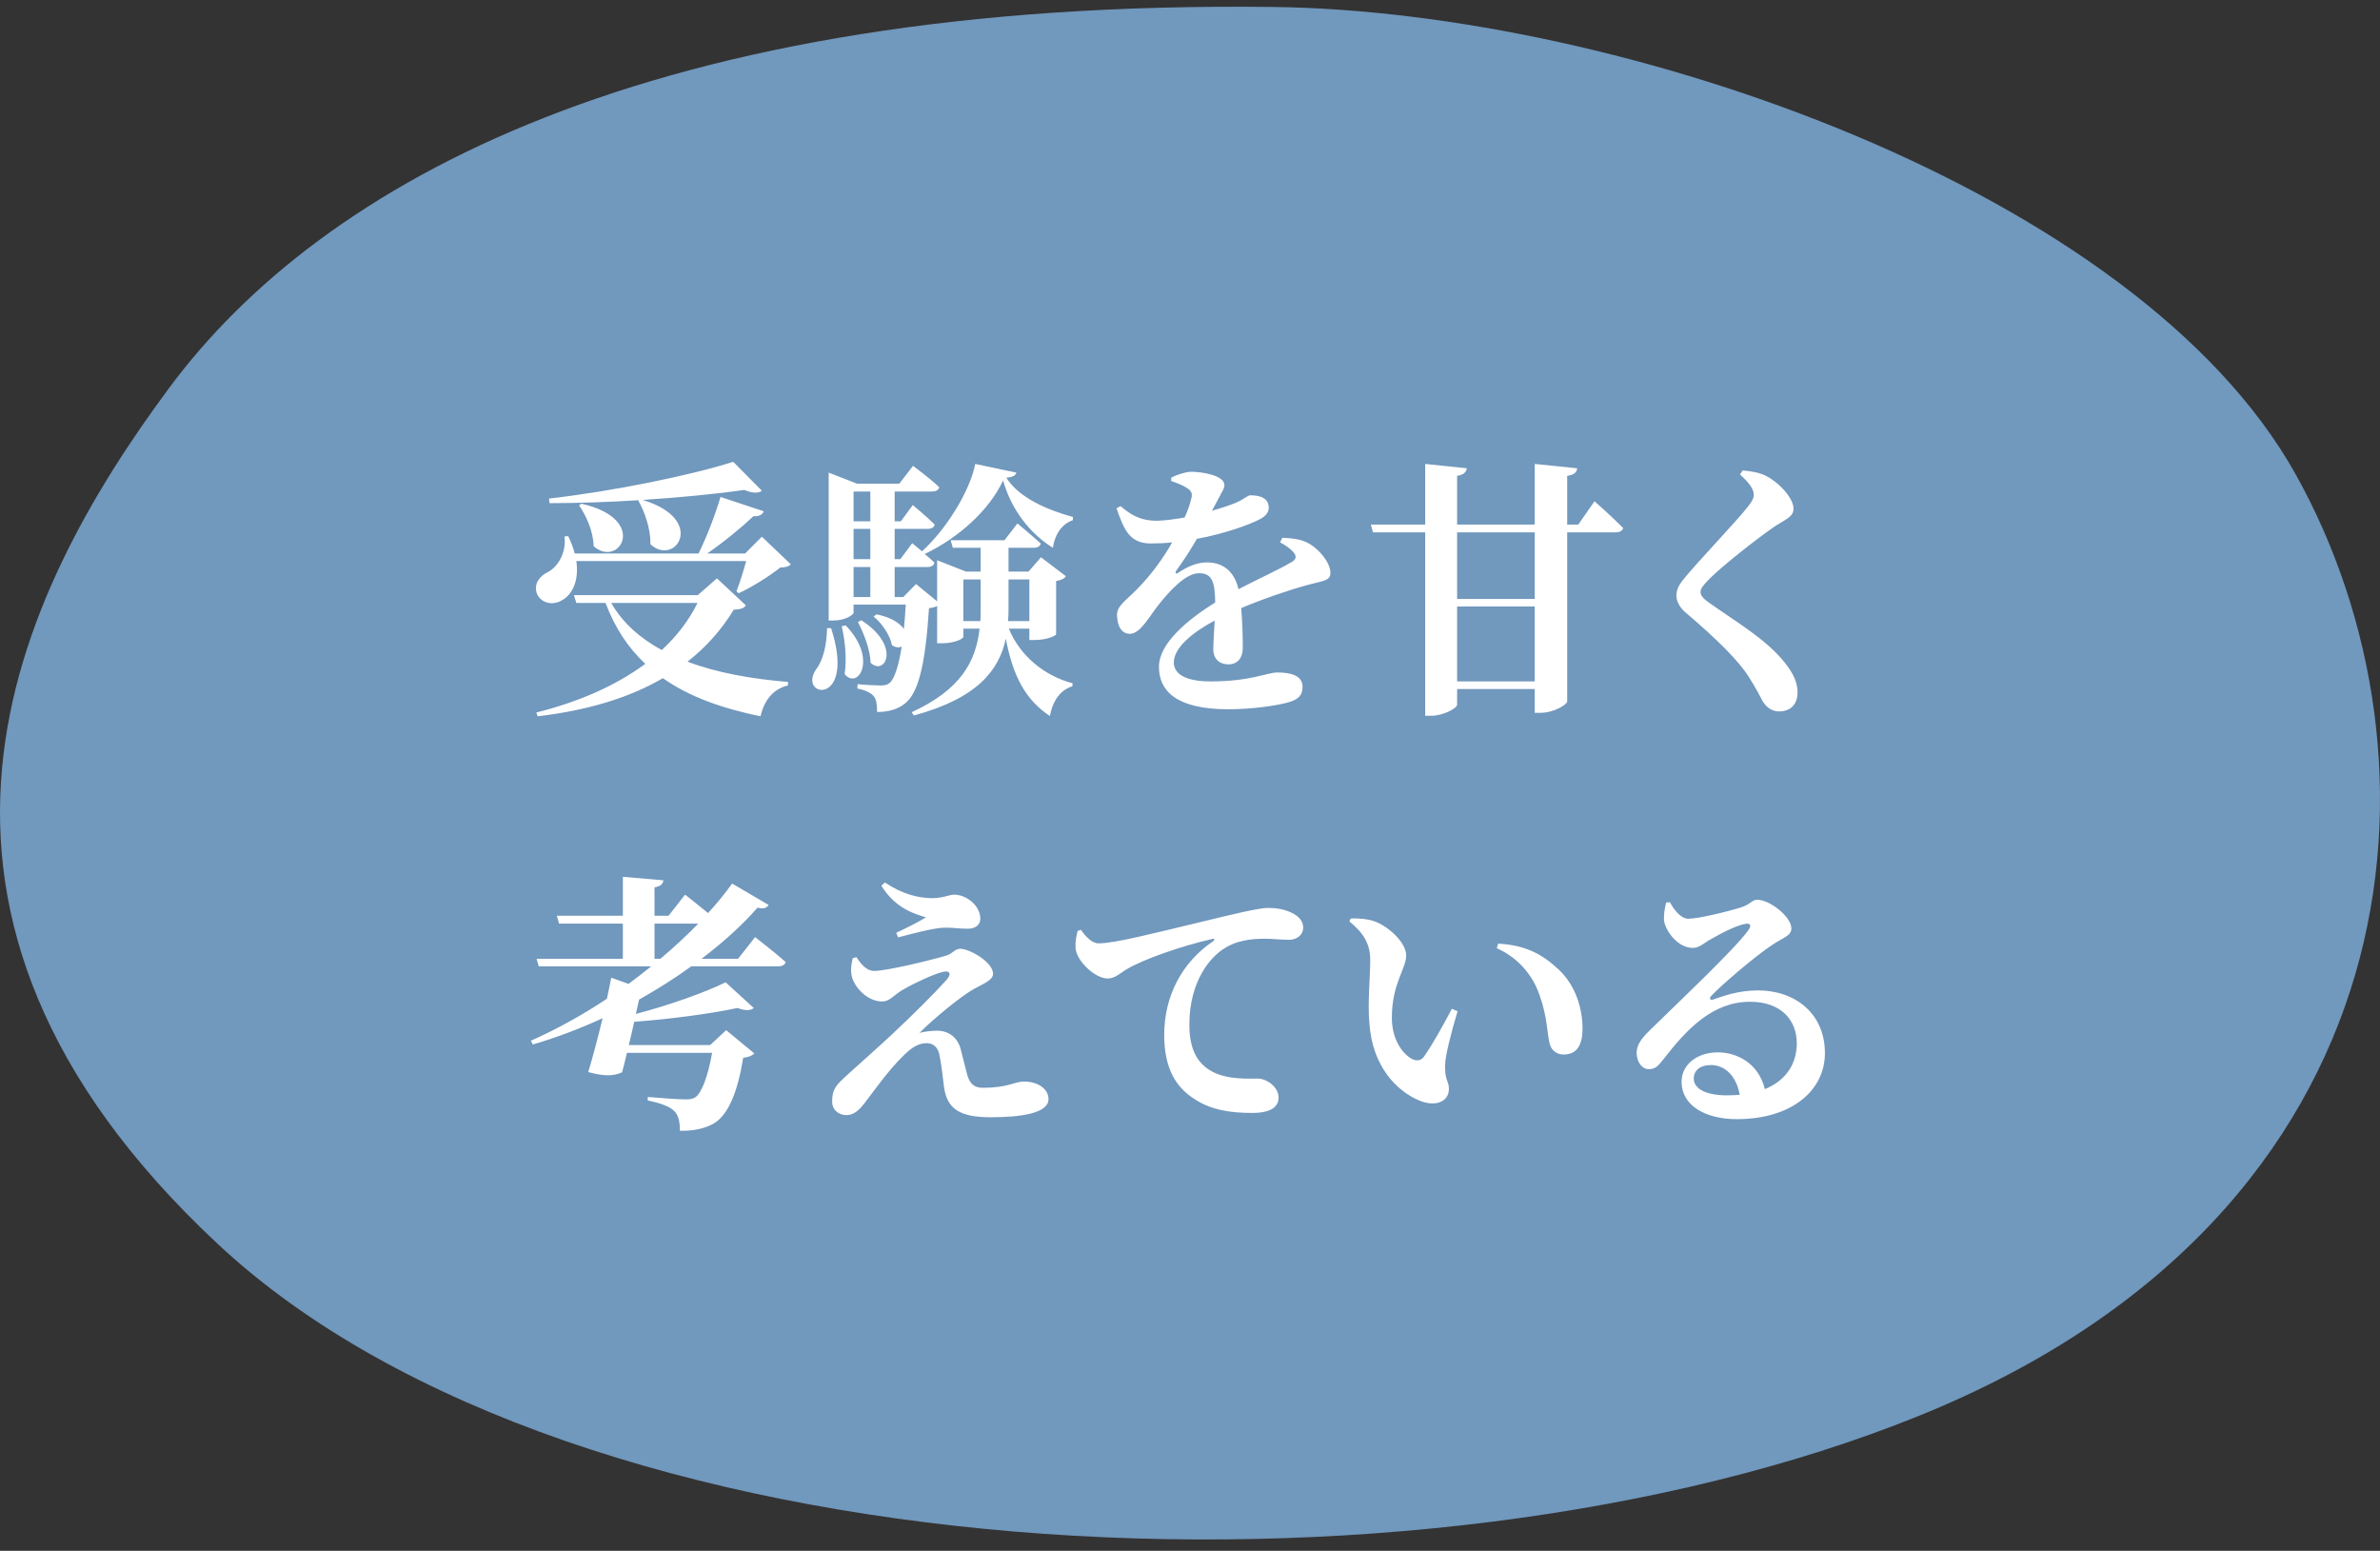 <svg width="132" height="86" viewBox="0 0 132 86" fill="none" xmlns="http://www.w3.org/2000/svg">
<rect x="0" y="0" width="132" height="86" fill="#333333" stroke="none"/>
<path d="M106.441 78.511C78.577 89.791 31.965 87.528 12.107 69.012C-7.752 50.497 0.89 32.974 9.372 21.526C17.854 10.079 36.142 -0.035 70.609 0.386C89.971 0.622 118.5 10.561 127.304 26.27C136.108 41.978 134.305 67.231 106.441 78.511Z" fill="#7198BD"/>
<path d="M35.4 27.753L35.43 27.738C33.78 27.843 32.055 27.903 30.48 27.903L30.45 27.648C33.9 27.258 38.355 26.358 40.665 25.608L42.255 27.213C42.075 27.363 41.745 27.363 41.28 27.168C39.735 27.393 37.74 27.588 35.64 27.723C39.225 28.803 37.455 31.458 36.075 30.183C36.09 29.328 35.76 28.398 35.4 27.753ZM32.115 28.023L32.25 27.933C36.03 28.788 34.335 31.548 32.925 30.288C32.91 29.493 32.52 28.608 32.115 28.023ZM38.685 33.438H33.9C34.545 34.563 35.52 35.403 36.705 36.048C37.53 35.283 38.205 34.413 38.685 33.438ZM39.765 32.073L41.37 33.573C41.25 33.738 41.1 33.783 40.695 33.813C40.02 34.923 39.165 35.883 38.13 36.693C39.795 37.323 41.73 37.653 43.71 37.818L43.695 38.013C42.885 38.208 42.39 38.823 42.18 39.723C40.08 39.288 38.25 38.658 36.765 37.608C34.92 38.688 32.61 39.393 29.82 39.723L29.745 39.513C32.13 38.913 34.17 38.013 35.79 36.813C34.845 35.928 34.11 34.833 33.585 33.438H31.965L31.83 33.003H38.7L39.765 32.073ZM42.255 29.763L43.86 31.293C43.74 31.428 43.575 31.458 43.275 31.473C42.69 31.938 41.7 32.568 40.965 32.898L40.845 32.793C41.025 32.343 41.235 31.653 41.385 31.113H31.965C32.13 32.238 31.71 33.018 31.14 33.303C30.63 33.603 29.955 33.438 29.76 32.868C29.61 32.328 29.955 31.923 30.435 31.698C30.96 31.398 31.425 30.618 31.305 29.748L31.515 29.733C31.68 30.078 31.8 30.393 31.875 30.693H38.745C39.21 29.748 39.69 28.488 39.96 27.558L42.36 28.353C42.285 28.533 42.12 28.653 41.79 28.623C41.16 29.223 40.185 30.033 39.225 30.693H41.325L42.255 29.763ZM45.87 34.833H46.095C47.505 39.213 44.22 38.688 45.255 37.128C45.63 36.663 45.855 35.808 45.87 34.833ZM46.68 34.728L46.905 34.683C48.705 36.543 47.58 38.283 46.845 37.383C46.98 36.528 46.86 35.448 46.68 34.728ZM47.58 34.488L47.775 34.398C50.01 35.838 49.08 37.518 48.285 36.753C48.27 36.033 47.895 35.088 47.58 34.488ZM48.27 33.108V31.443H47.34V33.108H48.27ZM48.27 27.258H47.34V28.908H48.27V27.258ZM48.27 31.008V29.328H47.34V31.008H48.27ZM54.39 32.133H53.43V34.443H54.375C54.39 34.188 54.39 33.933 54.39 33.678V32.133ZM57.09 32.133H55.935V33.663C55.935 33.918 55.935 34.188 55.905 34.443H57.09V32.133ZM59.505 28.668V28.848C58.86 29.058 58.485 29.703 58.395 30.378C57.12 29.583 56.085 28.263 55.635 26.643C54.855 28.323 53.115 29.853 51.285 30.723C51.48 30.873 51.675 31.053 51.825 31.203C51.795 31.368 51.645 31.443 51.435 31.443H49.62V33.108H50.1L50.805 32.388L51.975 33.348V31.068L53.58 31.698H54.39V30.378H52.845L52.725 29.958H55.71L56.43 29.028C56.43 29.028 57.225 29.688 57.72 30.138C57.69 30.303 57.54 30.378 57.33 30.378H55.935V31.698H57.045L57.735 30.903L59.115 31.953C59.025 32.088 58.89 32.163 58.575 32.223V35.178C58.575 35.238 58.095 35.493 57.36 35.493H57.09V34.863H55.95C56.58 36.378 57.915 37.473 59.49 37.893L59.475 38.058C58.845 38.253 58.395 38.808 58.23 39.708C56.85 38.793 56.175 37.458 55.785 35.418C55.41 37.158 54.225 38.718 50.685 39.678L50.565 39.498C53.28 38.238 54.12 36.708 54.33 34.863H53.43V35.313C53.43 35.418 52.965 35.673 52.23 35.673H51.975V33.603C51.87 33.663 51.72 33.708 51.525 33.723C51.315 36.978 50.91 38.433 50.205 39.003C49.785 39.348 49.245 39.483 48.645 39.483C48.645 39.108 48.615 38.778 48.45 38.598C48.285 38.403 47.97 38.268 47.55 38.178L47.565 37.938C47.955 37.983 48.57 38.013 48.84 38.013C49.08 38.013 49.2 37.983 49.335 37.878C49.59 37.668 49.83 37.008 50.01 35.853C49.86 35.928 49.665 35.913 49.47 35.778C49.365 35.223 48.9 34.548 48.45 34.188L48.615 34.068C49.44 34.233 49.905 34.563 50.13 34.878C50.175 34.473 50.205 34.023 50.235 33.528H47.34V33.978C47.34 34.083 46.905 34.413 46.2 34.413H45.96V26.208L47.535 26.823H49.875L50.64 25.833C50.64 25.833 51.555 26.508 52.095 27.018C52.05 27.183 51.9 27.258 51.69 27.258H49.62V28.908H49.965L50.625 28.008C50.625 28.008 51.39 28.638 51.84 29.088C51.81 29.253 51.66 29.328 51.45 29.328H49.62V31.008H49.935L50.595 30.123C50.595 30.123 50.835 30.318 51.135 30.573C52.5 29.343 53.805 27.198 54.09 25.728L56.37 26.208C56.325 26.373 56.19 26.448 55.815 26.493C56.52 27.633 58.185 28.308 59.505 28.668ZM70.998 30.078L71.118 29.823C71.868 29.853 72.243 29.943 72.618 30.153C73.143 30.453 73.788 31.188 73.788 31.773C73.788 32.223 73.353 32.208 72.603 32.418C71.583 32.688 70.083 33.198 68.838 33.723C68.913 34.548 68.928 35.403 68.928 35.943C68.928 36.453 68.658 36.843 68.133 36.843C67.698 36.843 67.293 36.603 67.293 36.003C67.293 35.613 67.338 35.043 67.368 34.413C66.108 35.088 65.103 35.928 65.103 36.738C65.103 37.338 65.688 37.788 67.143 37.788C69.378 37.788 70.263 37.293 70.848 37.293C71.583 37.293 72.243 37.458 72.243 38.088C72.243 38.508 72.063 38.763 71.523 38.928C70.833 39.138 69.408 39.333 68.133 39.333C65.193 39.333 64.278 38.283 64.278 36.978C64.278 35.673 65.868 34.368 67.398 33.408C67.383 32.223 67.203 31.788 66.498 31.788C65.733 31.788 64.803 32.853 64.278 33.513C63.738 34.188 63.273 35.103 62.703 35.148C62.193 35.163 61.968 34.713 61.953 34.113C61.938 33.603 62.448 33.303 63.033 32.703C63.843 31.893 64.518 30.948 65.013 30.078C64.623 30.123 64.218 30.138 63.828 30.138C62.643 30.138 62.343 29.373 61.923 28.188L62.148 28.068C62.658 28.488 63.183 28.893 64.218 28.878C64.668 28.863 65.178 28.788 65.703 28.698C65.898 28.263 66.018 27.903 66.063 27.678C66.138 27.438 66.123 27.243 65.853 27.078C65.643 26.928 65.343 26.808 64.953 26.673L64.968 26.478C65.313 26.313 65.778 26.163 66.063 26.163C66.708 26.163 67.908 26.373 67.908 26.898C67.908 27.108 67.788 27.228 67.653 27.513L67.218 28.323C67.743 28.173 68.208 28.023 68.523 27.888C69.033 27.678 69.168 27.468 69.363 27.468C69.903 27.468 70.368 27.633 70.368 28.158C70.368 28.383 70.233 28.623 69.828 28.818C69.333 29.073 67.998 29.583 66.378 29.883C66.108 30.363 65.733 30.963 65.223 31.668C65.163 31.773 65.208 31.848 65.328 31.773C65.853 31.428 66.363 31.188 66.948 31.188C67.878 31.188 68.478 31.743 68.688 32.673C69.723 32.133 70.953 31.578 71.628 31.173C71.898 31.023 71.928 30.843 71.733 30.618C71.583 30.438 71.268 30.213 70.998 30.078ZM85.12 33.213V29.523H80.815V33.213H85.12ZM80.815 37.788H85.12V33.633H80.815V37.788ZM87.535 29.088L88.435 27.798C88.435 27.798 89.44 28.683 90.025 29.283C89.98 29.448 89.815 29.523 89.605 29.523H86.92V38.898C86.92 39.078 86.155 39.528 85.465 39.528H85.12V38.208H80.815V39.078C80.815 39.273 80.05 39.693 79.375 39.693H79.045V29.523H76.15L76.03 29.088H79.045V25.728L81.355 25.968C81.31 26.178 81.205 26.328 80.815 26.388V29.088H85.12V25.728L87.475 25.968C87.445 26.178 87.34 26.328 86.92 26.388V29.088H87.535ZM97.268 27.423C97.268 27.093 96.938 26.703 96.503 26.313L96.653 26.088C97.118 26.133 97.538 26.193 97.913 26.373C98.768 26.808 99.473 27.678 99.473 28.203C99.473 28.683 99.008 28.803 98.363 29.238C97.268 30.003 95.483 31.428 94.853 32.058C94.463 32.448 94.313 32.643 94.313 32.838C94.313 33.048 94.538 33.258 94.853 33.468C96.293 34.488 97.973 35.463 98.993 36.753C99.518 37.413 99.698 37.908 99.698 38.418C99.698 38.898 99.443 39.453 98.663 39.453C98.258 39.453 97.958 39.198 97.778 38.913C97.598 38.583 97.433 38.238 97.028 37.593C96.443 36.648 95.273 35.493 93.518 33.993C93.143 33.693 92.978 33.318 92.978 33.033C92.978 32.718 93.098 32.448 93.413 32.073C94.208 31.098 96.368 28.848 96.953 28.083C97.178 27.798 97.268 27.633 97.268 27.423ZM36.3 53.168H36.63C37.395 52.523 38.1 51.863 38.73 51.218H36.3V53.168ZM40.935 53.168L41.88 51.968C41.88 51.968 42.93 52.778 43.575 53.348C43.53 53.513 43.38 53.588 43.155 53.588H38.34C37.455 54.233 36.48 54.848 35.445 55.433L35.265 56.228C37.11 55.748 39.12 55.028 40.245 54.473L41.805 55.898C41.64 56.048 41.325 56.063 40.905 55.898C39.42 56.213 37.215 56.513 35.175 56.663C35.085 57.083 34.98 57.518 34.875 57.953H39.39L40.275 57.128L41.835 58.418C41.715 58.538 41.535 58.628 41.22 58.658C40.92 60.518 40.41 61.793 39.615 62.288C39.12 62.573 38.505 62.723 37.71 62.708C37.71 62.273 37.65 61.853 37.395 61.613C37.155 61.358 36.6 61.163 35.925 61.028V60.833C36.585 60.893 37.695 60.968 38.04 60.968C38.28 60.968 38.43 60.938 38.565 60.848C38.91 60.623 39.27 59.678 39.495 58.388H34.77C34.68 58.778 34.59 59.153 34.5 59.468C34.05 59.663 33.57 59.708 32.625 59.453C32.895 58.553 33.18 57.473 33.42 56.468C32.175 57.038 30.885 57.533 29.55 57.923L29.445 57.713C30.9 57.068 32.325 56.273 33.66 55.388C33.75 54.953 33.84 54.548 33.9 54.218L34.86 54.563C35.295 54.233 35.715 53.918 36.12 53.588H29.88L29.76 53.168H34.545V51.218H31.005L30.885 50.783H34.545V48.623L36.795 48.818C36.765 49.013 36.66 49.148 36.3 49.208V50.783H37.08L37.995 49.613C37.995 49.613 38.67 50.138 39.27 50.633C39.78 50.078 40.23 49.523 40.605 48.998L42.63 50.183C42.525 50.348 42.36 50.423 42.015 50.333C41.205 51.263 40.14 52.238 38.91 53.168H40.935ZM47.292 53.138L47.502 53.078C47.757 53.483 48.072 53.843 48.477 53.843C49.167 53.843 51.537 53.273 52.497 52.988C52.842 52.883 52.962 52.613 53.247 52.613C53.772 52.613 55.077 53.348 55.077 54.008C55.077 54.383 54.432 54.593 53.907 54.908C53.247 55.298 51.837 56.438 50.997 57.278C51.297 57.203 51.657 57.158 51.972 57.158C52.632 57.158 53.112 57.548 53.277 58.163C53.412 58.658 53.562 59.318 53.652 59.633C53.802 60.113 54.042 60.323 54.507 60.323C55.947 60.323 56.232 59.978 56.802 59.978C57.537 59.978 58.152 60.368 58.152 60.953C58.152 61.763 56.517 61.958 54.942 61.958C53.187 61.958 52.542 61.463 52.362 60.323C52.287 59.723 52.227 59.138 52.122 58.598C52.047 58.088 51.777 57.848 51.387 57.848C50.877 57.848 50.457 58.178 50.022 58.628C49.287 59.348 48.507 60.443 47.982 61.133C47.652 61.568 47.352 61.838 46.947 61.838C46.527 61.838 46.152 61.568 46.152 61.073C46.152 60.353 46.437 60.128 46.932 59.663C47.562 59.093 48.792 57.998 49.497 57.338C50.622 56.288 51.927 54.983 52.512 54.323C52.812 53.963 52.647 53.783 52.212 53.918C51.762 54.038 50.757 54.488 50.037 54.908C49.527 55.223 49.332 55.538 48.927 55.538C48.147 55.538 47.472 54.833 47.277 54.263C47.157 53.903 47.202 53.528 47.292 53.138ZM51.357 50.873C50.787 50.693 49.692 50.423 48.882 49.118L49.077 48.938C50.052 49.583 50.877 49.793 51.687 49.808C52.317 49.808 52.647 49.613 52.917 49.613C53.607 49.613 54.372 50.228 54.372 50.948C54.372 51.233 54.162 51.503 53.682 51.503C53.172 51.503 52.752 51.428 52.377 51.443C51.762 51.458 50.502 51.803 49.812 51.983L49.707 51.728C50.322 51.443 50.937 51.128 51.357 50.873ZM59.769 51.623L59.949 51.563C60.219 51.938 60.549 52.313 60.939 52.313C61.839 52.313 64.029 51.743 66.669 51.113C68.259 50.723 69.834 50.348 70.299 50.348C70.749 50.348 71.184 50.408 71.574 50.588C71.979 50.768 72.279 51.038 72.279 51.443C72.279 51.818 71.964 52.118 71.484 52.118C71.079 52.118 70.584 52.058 70.164 52.058C69.474 52.058 68.559 52.118 67.764 52.688C67.224 53.063 65.964 54.293 65.964 56.843C65.964 58.583 66.729 59.153 67.254 59.438C68.109 59.888 69.324 59.813 69.759 59.813C70.269 59.813 70.914 60.293 70.914 60.863C70.914 61.553 70.164 61.718 69.474 61.718C68.319 61.718 67.224 61.583 66.279 60.968C65.244 60.323 64.569 59.288 64.569 57.383C64.569 55.238 65.559 53.363 67.269 52.208C67.389 52.118 67.374 52.028 67.224 52.073C65.454 52.478 63.384 53.213 62.484 53.753C62.169 53.933 61.854 54.263 61.434 54.263C60.729 54.263 59.694 53.288 59.649 52.553C59.634 52.193 59.709 51.848 59.769 51.623ZM75.95 56.753C75.845 55.568 75.995 54.248 75.995 53.228C75.995 52.358 75.635 51.743 74.84 51.098L74.915 50.933C75.305 50.918 75.89 50.948 76.325 51.128C77.09 51.443 77.99 52.298 77.99 52.988C77.99 53.723 77.195 54.548 77.195 56.438C77.195 57.743 77.885 58.538 78.365 58.748C78.59 58.838 78.8 58.823 78.965 58.613C79.46 57.908 80 56.933 80.525 55.943L80.84 56.078C80.495 57.233 80.165 58.508 80.15 59.033C80.12 59.948 80.36 59.918 80.36 60.383C80.36 61.073 79.655 61.418 78.71 61.028C77.495 60.518 76.115 59.168 75.95 56.753ZM85.385 55.178C85.01 54.083 84.2 53.108 83.015 52.583L83.09 52.328C84.665 52.418 85.565 52.943 86.45 53.768C87.35 54.608 87.77 55.868 87.77 57.023C87.77 57.968 87.455 58.478 86.72 58.478C86.405 58.478 86.075 58.313 85.955 57.908C85.79 57.263 85.835 56.438 85.385 55.178ZM95.784 60.743C96.039 60.743 96.264 60.728 96.489 60.713C96.309 59.708 95.709 59.063 94.884 59.063C94.314 59.063 93.939 59.348 93.939 59.813C93.939 60.383 94.629 60.743 95.784 60.743ZM92.409 50.048L92.619 50.033C92.874 50.513 93.249 50.948 93.639 50.948C94.179 50.948 95.754 50.573 96.564 50.318C97.149 50.123 97.149 49.898 97.464 49.898C98.169 49.898 99.354 50.843 99.354 51.488C99.354 51.908 98.829 52.028 98.334 52.373C97.344 53.018 95.499 54.608 94.929 55.208C94.764 55.373 94.854 55.478 95.004 55.433C95.499 55.268 96.354 54.923 97.509 54.923C99.534 54.923 101.229 56.183 101.214 58.433C101.199 60.443 99.414 62.063 96.324 62.063C94.569 62.063 93.264 61.298 93.264 59.993C93.264 59.003 94.164 58.358 95.274 58.358C96.294 58.358 97.524 58.928 97.884 60.398C99.129 59.888 99.639 58.928 99.654 57.893C99.669 56.573 98.784 55.553 97.059 55.553C95.004 55.553 93.564 57.053 92.289 58.703C91.929 59.168 91.779 59.303 91.404 59.288C91.074 59.273 90.744 58.883 90.774 58.313C90.804 57.908 91.044 57.578 91.539 57.098C93.009 55.658 96.159 52.688 96.939 51.623C97.194 51.293 97.044 51.188 96.804 51.233C96.249 51.323 95.319 51.833 94.749 52.163C94.464 52.343 94.209 52.568 93.894 52.568C93.009 52.568 92.334 51.548 92.289 51.023C92.274 50.678 92.319 50.423 92.409 50.048Z" fill="white"/>
</svg>
